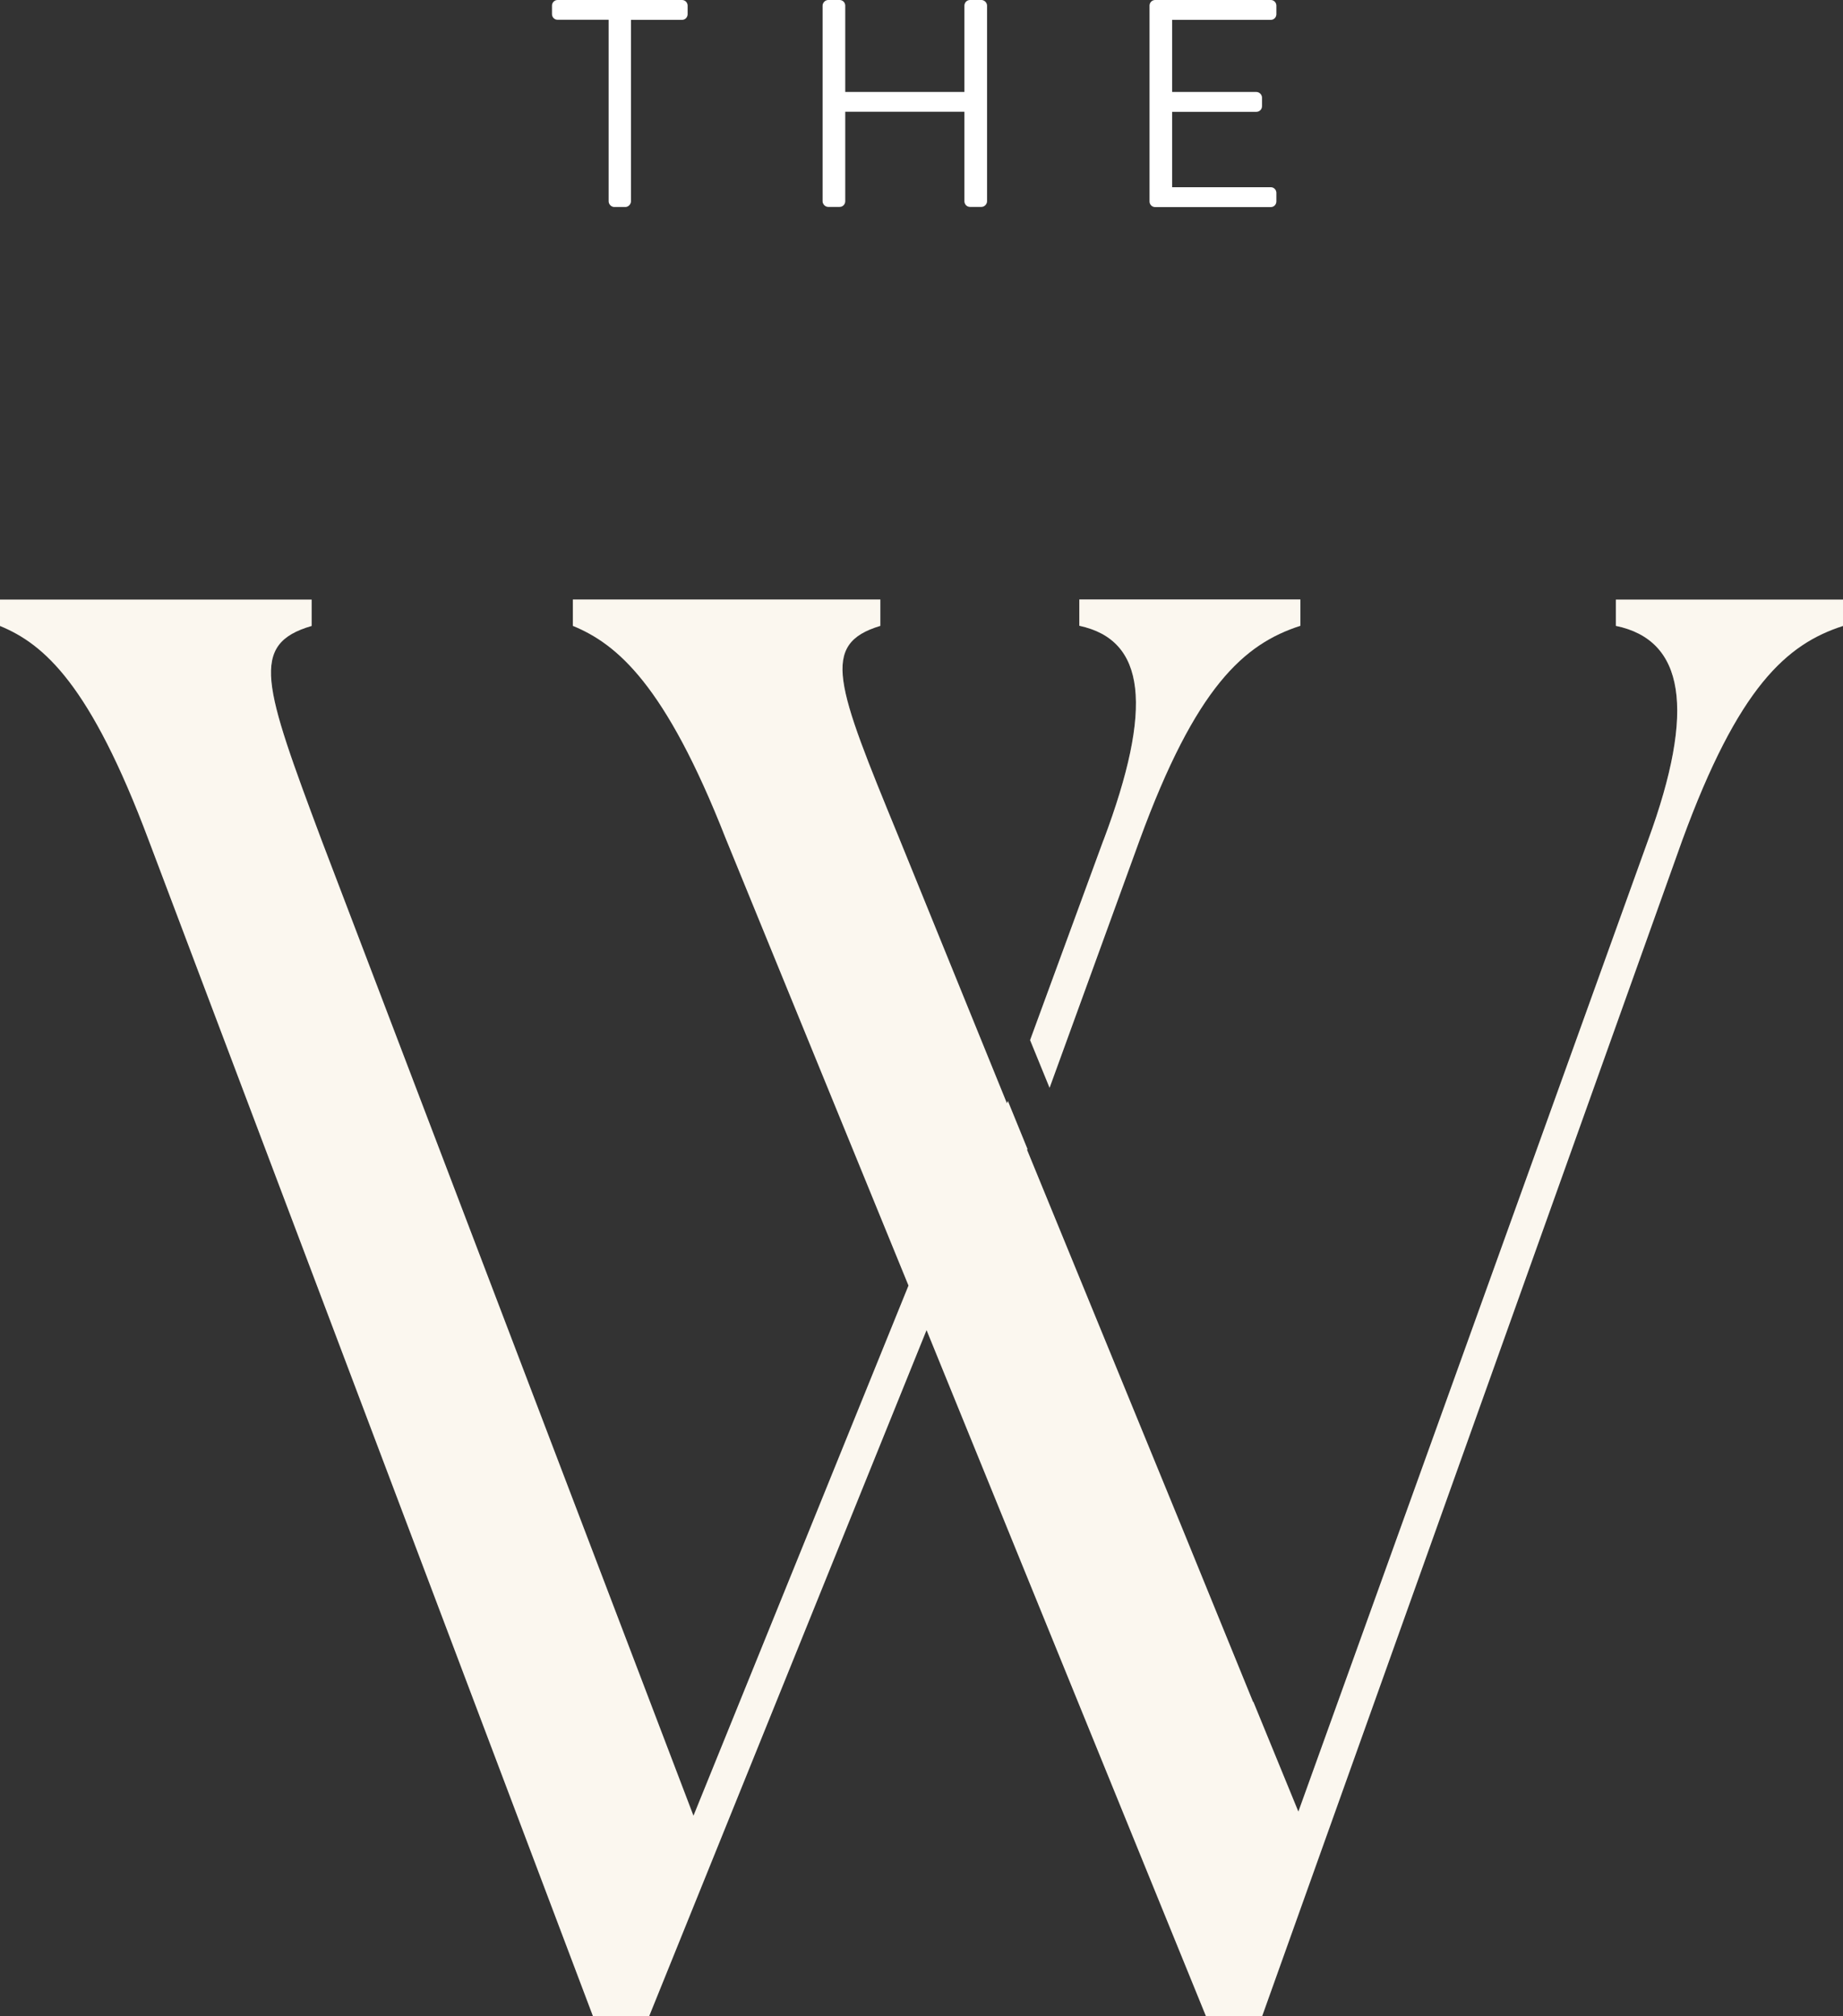 <?xml version="1.0" encoding="UTF-8"?>
<svg xmlns="http://www.w3.org/2000/svg" width="117" height="128" viewBox="0 0 117 128" fill="none">
  <rect x="0" y="0" width="117" height="128" fill="#333333" stroke="none"/>
  <g clip-path="url(#clip0_7649_3487)">
    <path d="M38.639 1.255H35.398C35.191 1.255 35.042 1.085 35.042 0.898V0.358C35.042 0.171 35.191 0 35.398 0H43.297C43.504 0 43.653 0.171 43.653 0.358V0.903C43.653 1.09 43.504 1.261 43.297 1.261H40.056V12.784C40.056 12.972 39.886 13.143 39.7 13.143H38.995C38.809 13.143 38.639 12.972 38.639 12.784V1.255Z" fill="white"></path>
    <path d="M52.221 0.358C52.221 0.171 52.391 0 52.576 0H53.303C53.51 0 53.659 0.171 53.659 0.358V5.839H61.224V0.358C61.224 0.171 61.373 0 61.58 0H62.306C62.492 0 62.662 0.171 62.662 0.358V12.779C62.662 12.966 62.492 13.137 62.306 13.137H61.58C61.373 13.137 61.224 12.966 61.224 12.779V7.095H53.659V12.779C53.659 12.966 53.51 13.137 53.303 13.137H52.576C52.391 13.137 52.221 12.966 52.221 12.779V0.358Z" fill="white"></path>
    <path d="M72.976 0.358C72.976 0.171 73.124 0 73.331 0H80.674C80.881 0 81.029 0.171 81.029 0.358V0.903C81.029 1.09 80.881 1.261 80.674 1.261H74.413V5.839H79.761C79.947 5.839 80.117 6.01 80.117 6.197V6.742C80.117 6.951 79.947 7.1 79.761 7.1H74.413V11.887H80.674C80.881 11.887 81.029 12.058 81.029 12.245V12.79C81.029 12.977 80.881 13.148 80.674 13.148H73.331C73.124 13.148 72.976 12.977 72.976 12.79V0.358Z" fill="white"></path>
    <path d="M70.047 53.35L65.394 66.038L66.631 69.067L72.344 53.35C75.915 43.584 78.981 40.886 82.552 39.732V38.06H68.519V39.732C72.732 40.629 73.241 44.871 70.052 53.35H70.047Z" fill="white"></path>
    <path d="M102.58 38.065V39.737C106.92 40.635 107.684 45.005 104.622 53.355L82.425 115.023L79.57 108.057H79.549L75.013 96.933L65.203 73.01L65.225 72.946L63.983 69.901L63.925 70.056L57.033 53.099C53.075 43.461 52.057 40.891 55.887 39.737V38.065H36.368V39.737C39.175 40.891 42.236 43.461 46.067 53.227L57.675 81.622L44.024 115.285L20.421 53.36C16.723 43.466 15.826 40.896 19.784 39.742V38.07H0V39.742C2.807 40.896 5.74 43.466 9.444 53.36L37.642 128.005H41.212L58.821 84.448L76.557 128.005H80.127L106.792 53.36C110.363 43.594 113.429 40.896 117 39.742V38.07H102.58V38.065Z" fill="white"></path>
    <g opacity="0.2">
      <path d="M70.047 53.35L65.394 66.038L66.631 69.067L72.344 53.35C75.915 43.584 78.981 40.886 82.552 39.732V38.06H68.519V39.732C72.732 40.629 73.241 44.871 70.052 53.35H70.047Z" fill="#EAD5AF"></path>
      <path d="M102.58 38.065V39.737C106.92 40.635 107.684 45.005 104.622 53.355L82.425 115.023L79.57 108.057H79.549L75.013 96.933L65.203 73.01L65.225 72.946L63.983 69.901L63.925 70.056L57.033 53.099C53.075 43.461 52.057 40.891 55.887 39.737V38.065H36.368V39.737C39.175 40.891 42.236 43.461 46.067 53.227L57.675 81.622L44.024 115.285L20.421 53.36C16.723 43.466 15.826 40.896 19.784 39.742V38.07H0V39.742C2.807 40.896 5.74 43.466 9.444 53.36L37.642 128.005H41.212L58.821 84.448L76.557 128.005H80.127L106.792 53.36C110.363 43.594 113.429 40.896 117 39.742V38.07H102.58V38.065Z" fill="#EAD5AF"></path>
    </g>
  </g>
  <defs>
    <clipPath id="clip0_7649_3487">
      <rect width="117" height="128" fill="white"></rect>
    </clipPath>
  </defs>
</svg>
